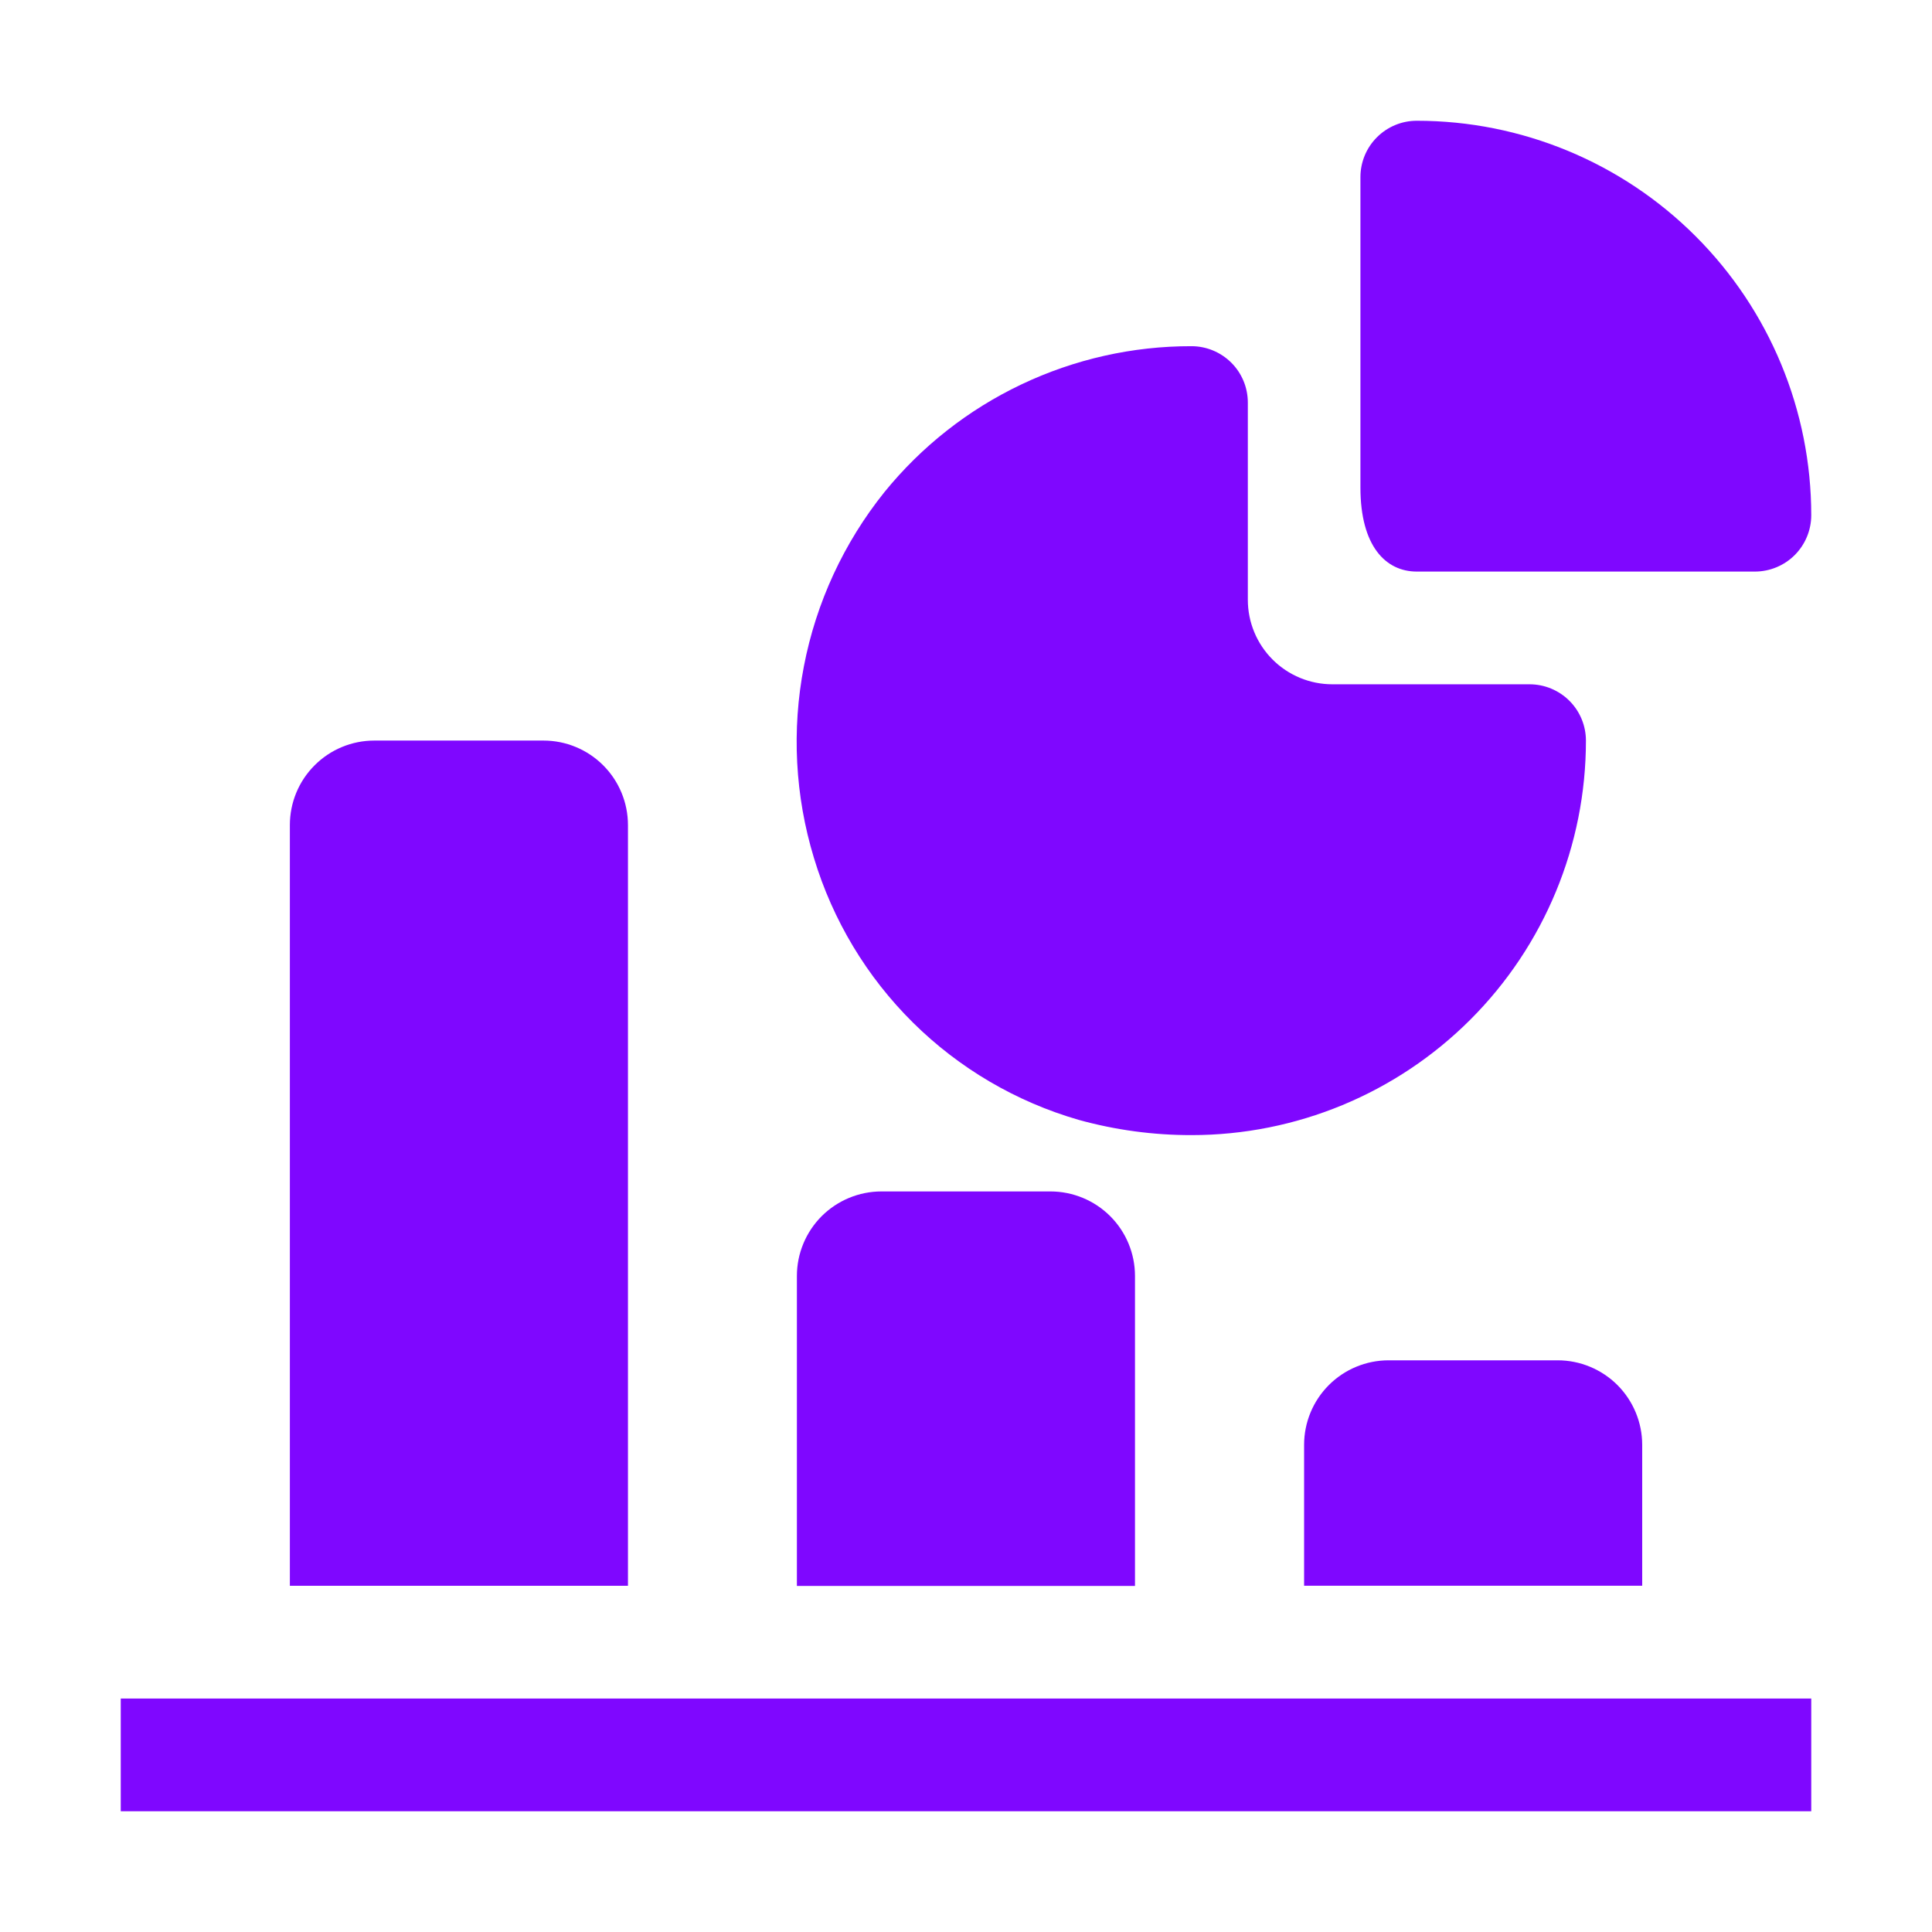 <svg width="32" height="32" viewBox="0 0 32 32" fill="none" xmlns="http://www.w3.org/2000/svg">
<path d="M2 28.133H30V30H2V28.133Z" fill="#7F07FF"/>
<path d="M6.201 12.266C5.829 12.266 5.473 12.413 5.211 12.676C4.948 12.938 4.801 13.294 4.801 13.666V26.266H10.401V13.666C10.401 13.294 10.253 12.938 9.991 12.676C9.728 12.413 9.372 12.266 9.001 12.266H6.201Z" fill="#7F07FF"/>
<path d="M14.599 19.734C14.228 19.734 13.872 19.882 13.609 20.144C13.347 20.407 13.199 20.763 13.199 21.134V26.268H18.799V21.134C18.799 20.763 18.652 20.407 18.389 20.144C18.127 19.882 17.77 19.734 17.399 19.734H14.599Z" fill="#7F07FF"/>
<path d="M23 22.531C22.628 22.531 22.272 22.679 22.01 22.941C21.747 23.204 21.6 23.56 21.6 23.931V26.265H27.2V23.931C27.2 23.56 27.052 23.204 26.79 22.941C26.527 22.679 26.171 22.531 25.8 22.531H23Z" fill="#7F07FF"/>
<path d="M13.481 14.209C13.792 15.241 14.356 16.18 15.122 16.938C15.888 17.696 16.832 18.25 17.868 18.549C18.476 18.717 19.104 18.802 19.735 18.801C21.468 18.801 23.129 18.113 24.355 16.887C25.58 15.662 26.268 14.001 26.268 12.268C26.268 12.02 26.17 11.783 25.995 11.608C25.82 11.433 25.582 11.334 25.335 11.334H22.068C21.697 11.334 21.341 11.187 21.078 10.924C20.816 10.662 20.668 10.306 20.668 9.934V6.668C20.668 6.42 20.57 6.183 20.395 6.008C20.22 5.833 19.982 5.734 19.735 5.734C18.76 5.732 17.798 5.949 16.918 6.367C16.037 6.785 15.262 7.395 14.648 8.152C13.976 8.99 13.518 9.98 13.315 11.036C13.111 12.091 13.168 13.181 13.481 14.209Z" fill="#7F07FF"/>
<path d="M23.466 9.467H29.067C29.314 9.467 29.552 9.368 29.727 9.193C29.901 9.018 30 8.781 30 8.533C30 6.801 29.311 5.139 28.086 3.914C26.861 2.688 25.199 2 23.466 2C23.219 2 22.982 2.098 22.807 2.273C22.631 2.448 22.533 2.686 22.533 2.933V8.076C22.533 9.047 22.953 9.467 23.466 9.467Z" fill="#7F07FF"/>
</svg>
